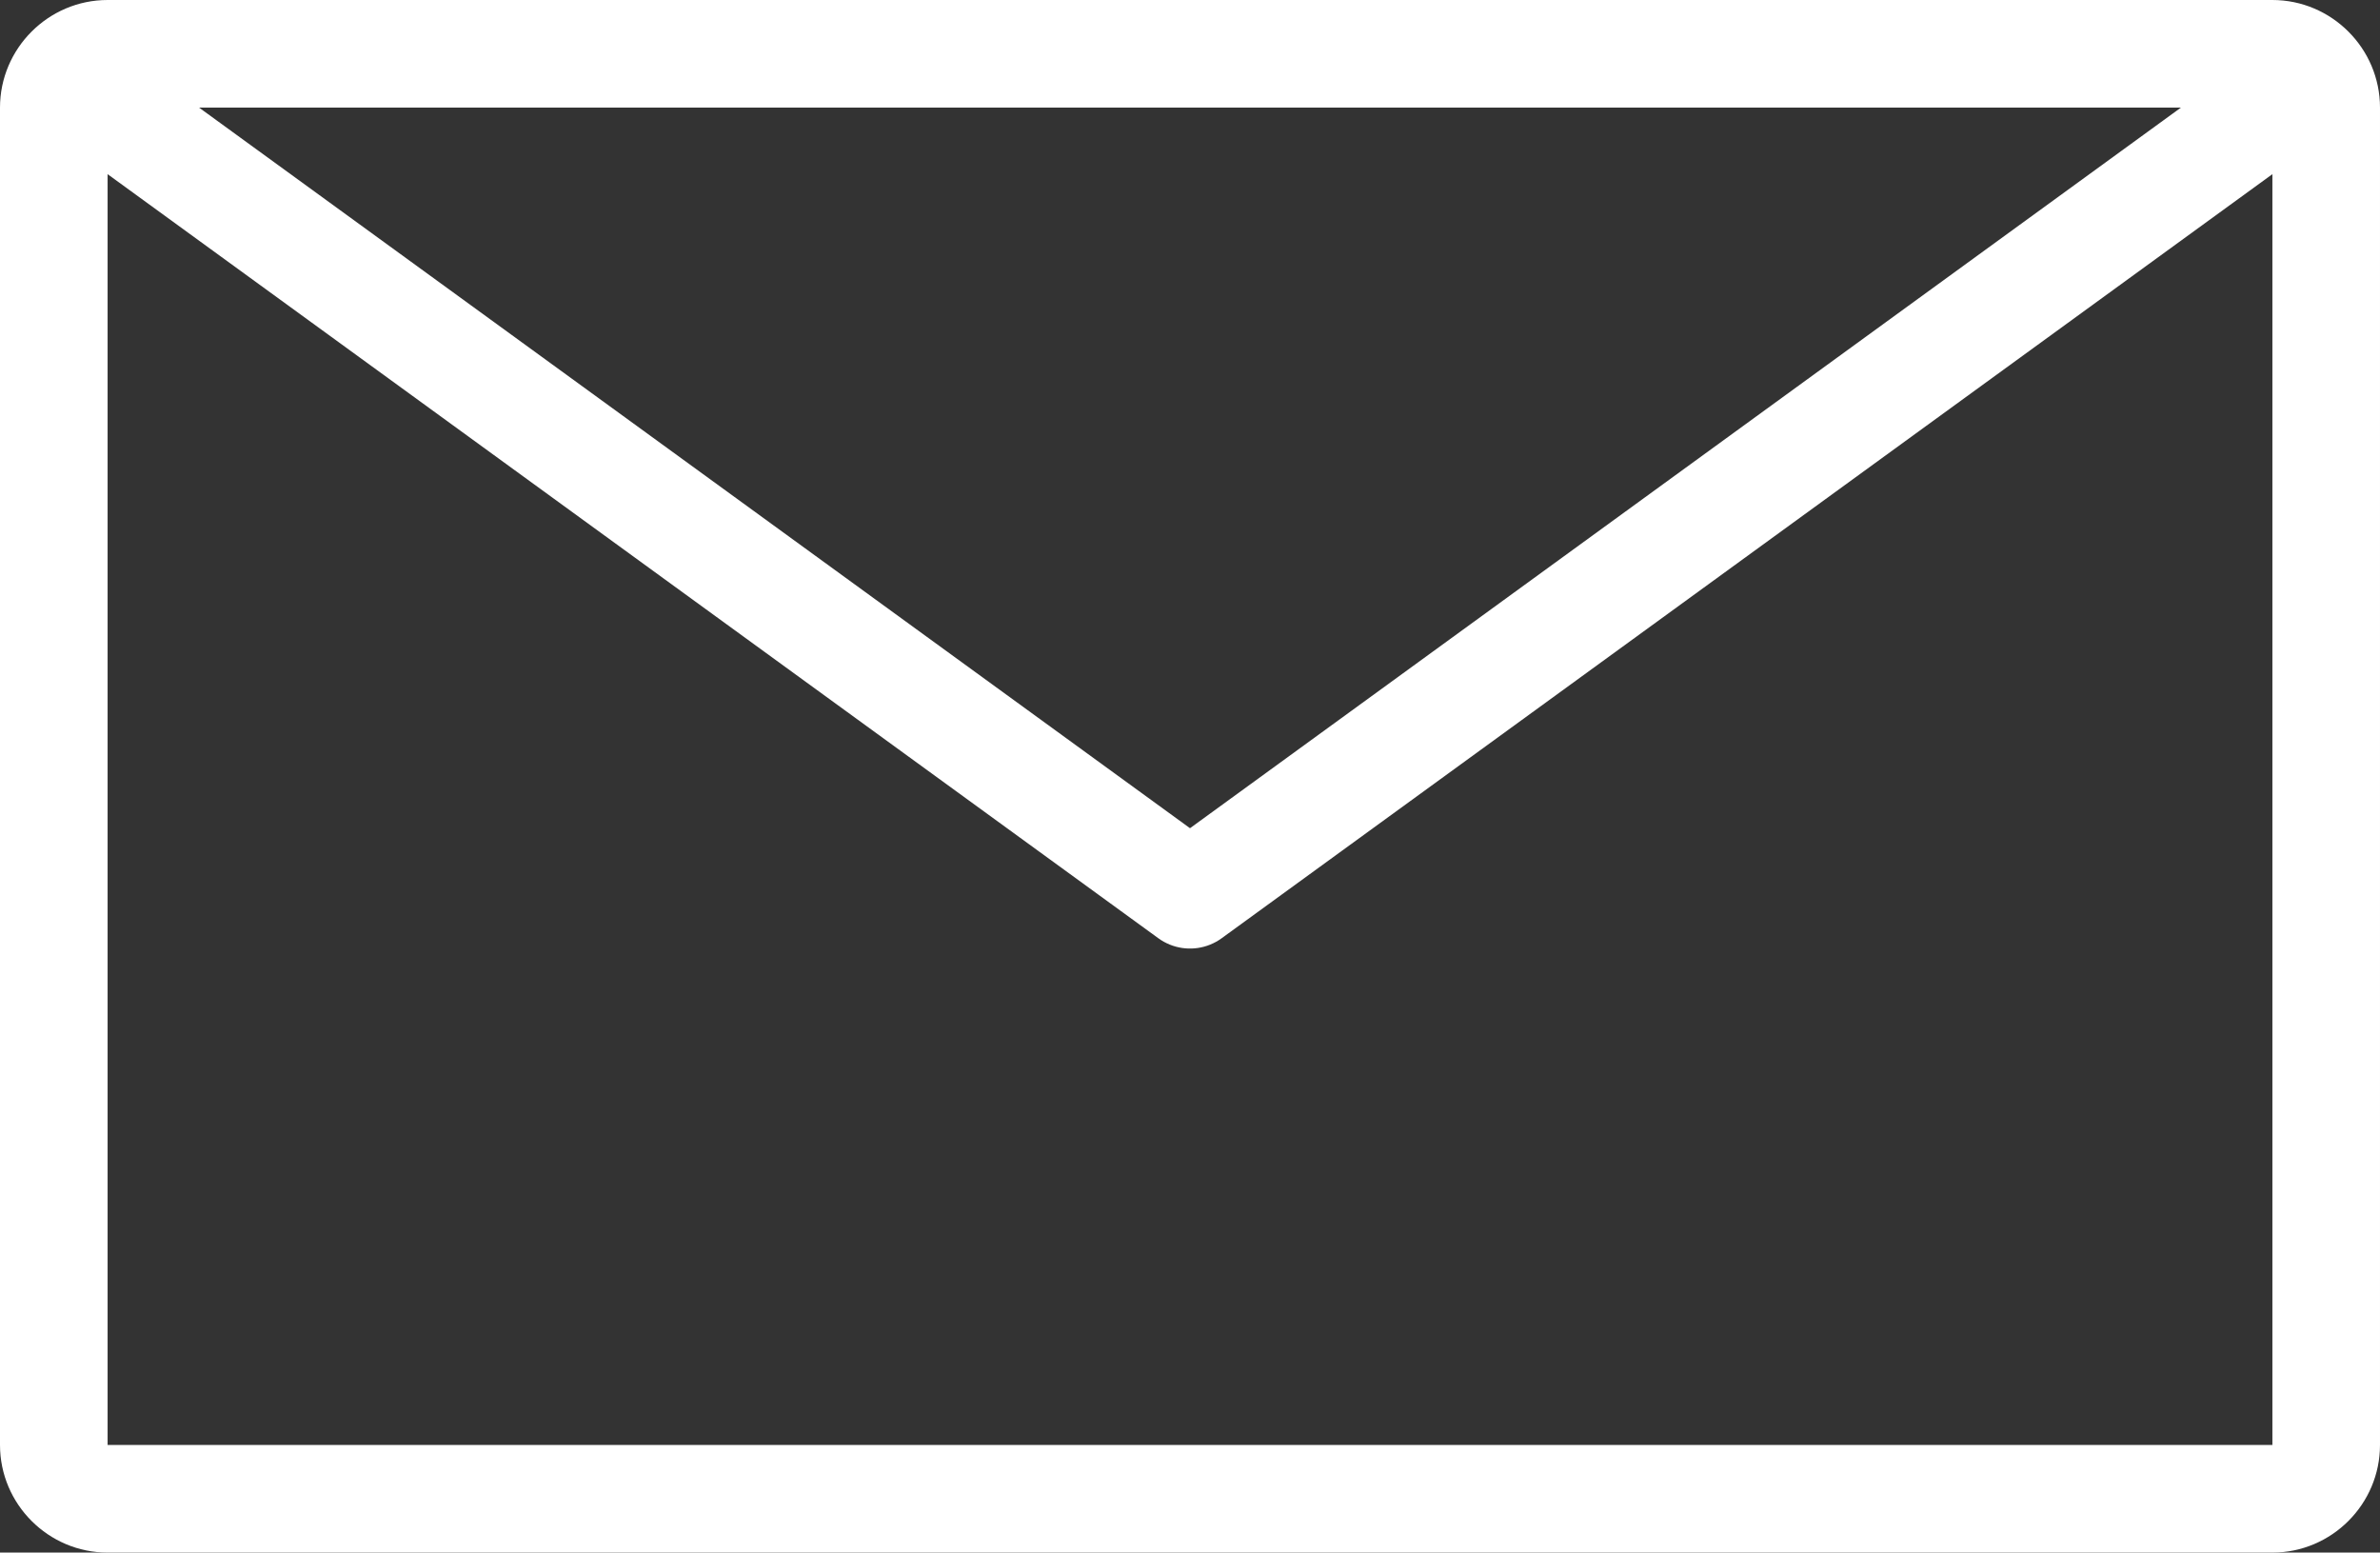 <svg id="_レイヤー_2" xmlns="http://www.w3.org/2000/svg" viewBox="0 0 37.38 24.38"><rect x="0" y="0" width="37.38" height="24.38" fill="#333333" stroke="none"/><g id="_レイヤー_2-2"><path d="M35.69 1.69v21h-34v-21h34m0-1.69h-34C.76 0 0 .76 0 1.69v21c0 .93.76 1.69 1.69 1.69h34c.93 0 1.69-.76 1.69-1.69v-21c0-.93-.76-1.69-1.69-1.69z" fill="#fff"/><polyline points="35.69 1.69 18.69 14.05 1.69 1.69" fill="none" stroke="#fff" stroke-linecap="round" stroke-linejoin="round" stroke-width="1.69"/></g></svg>